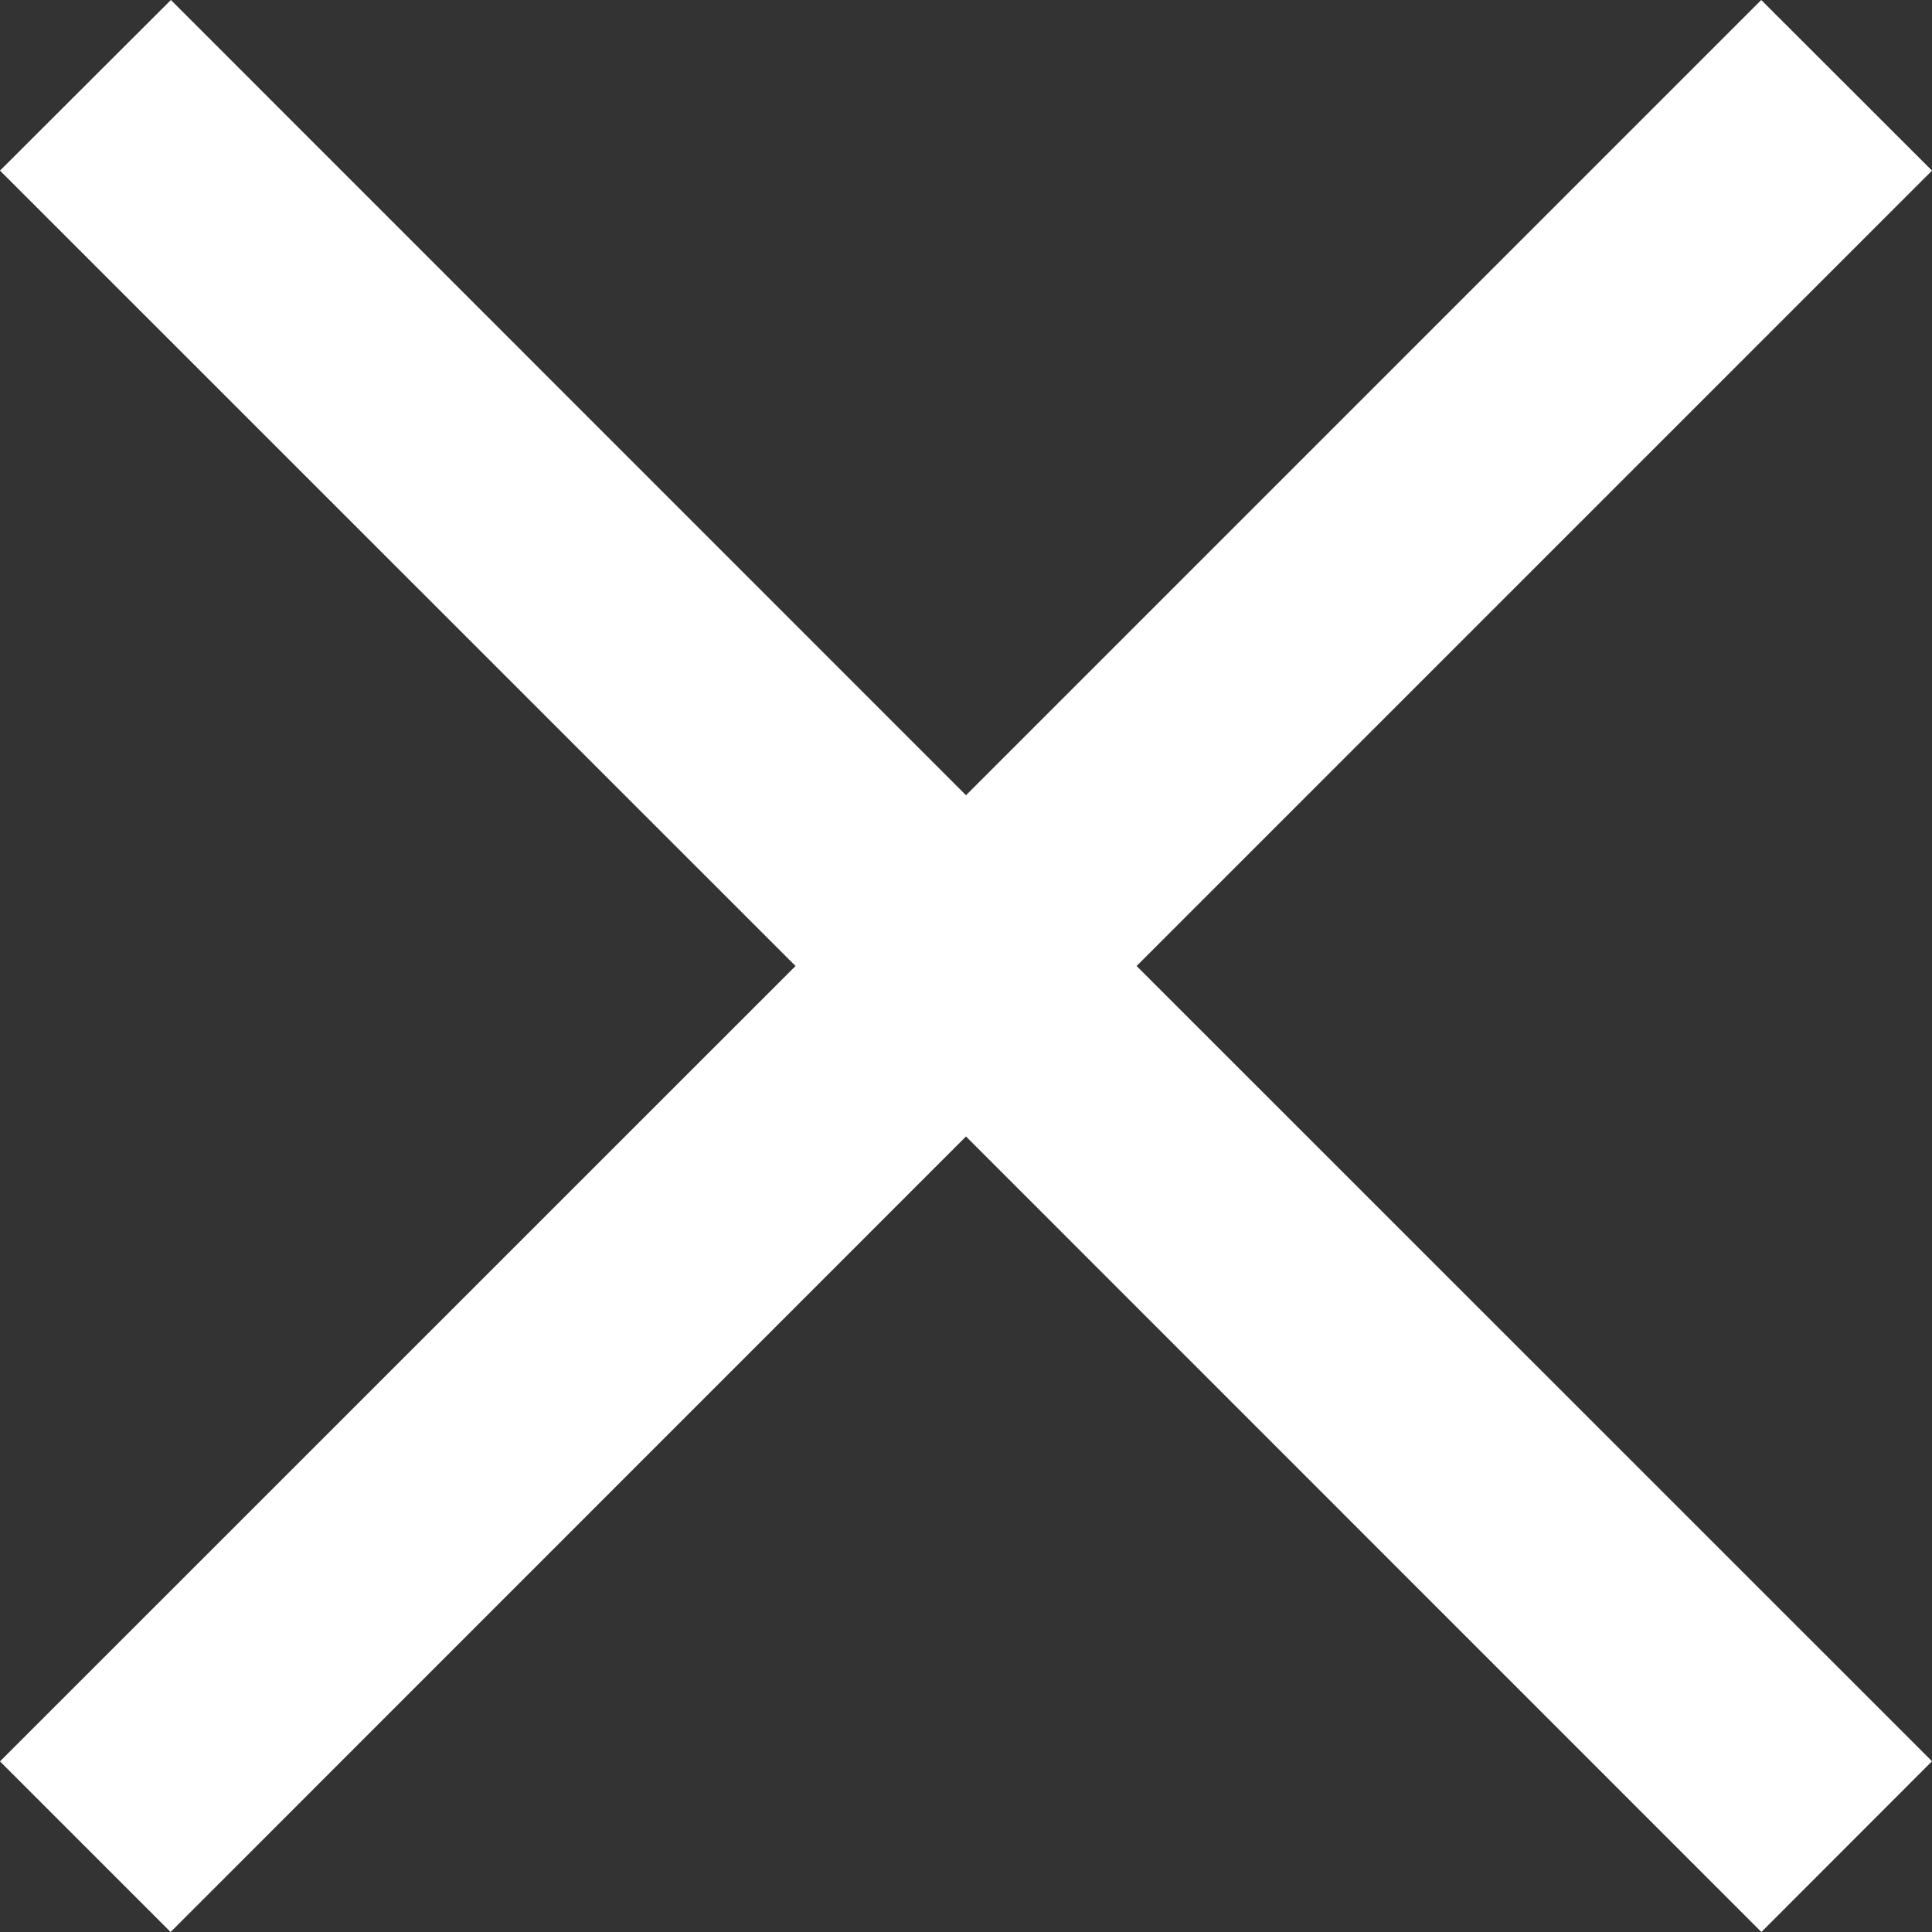 <svg xmlns="http://www.w3.org/2000/svg" width="13" height="13" viewBox="0 0 13 13" style="fill: #fff;">
    <rect x="0" y="0" width="13" height="13" fill="#333333" stroke="none"/>
    <path d="M0 11.852 5.353 6.5 0 1.148 1.15 0 6.5 5.351 11.851 0 13 1.148 7.648 6.5 13 11.851 11.852 13 6.5 7.647 1.148 13z"/>
</svg>
